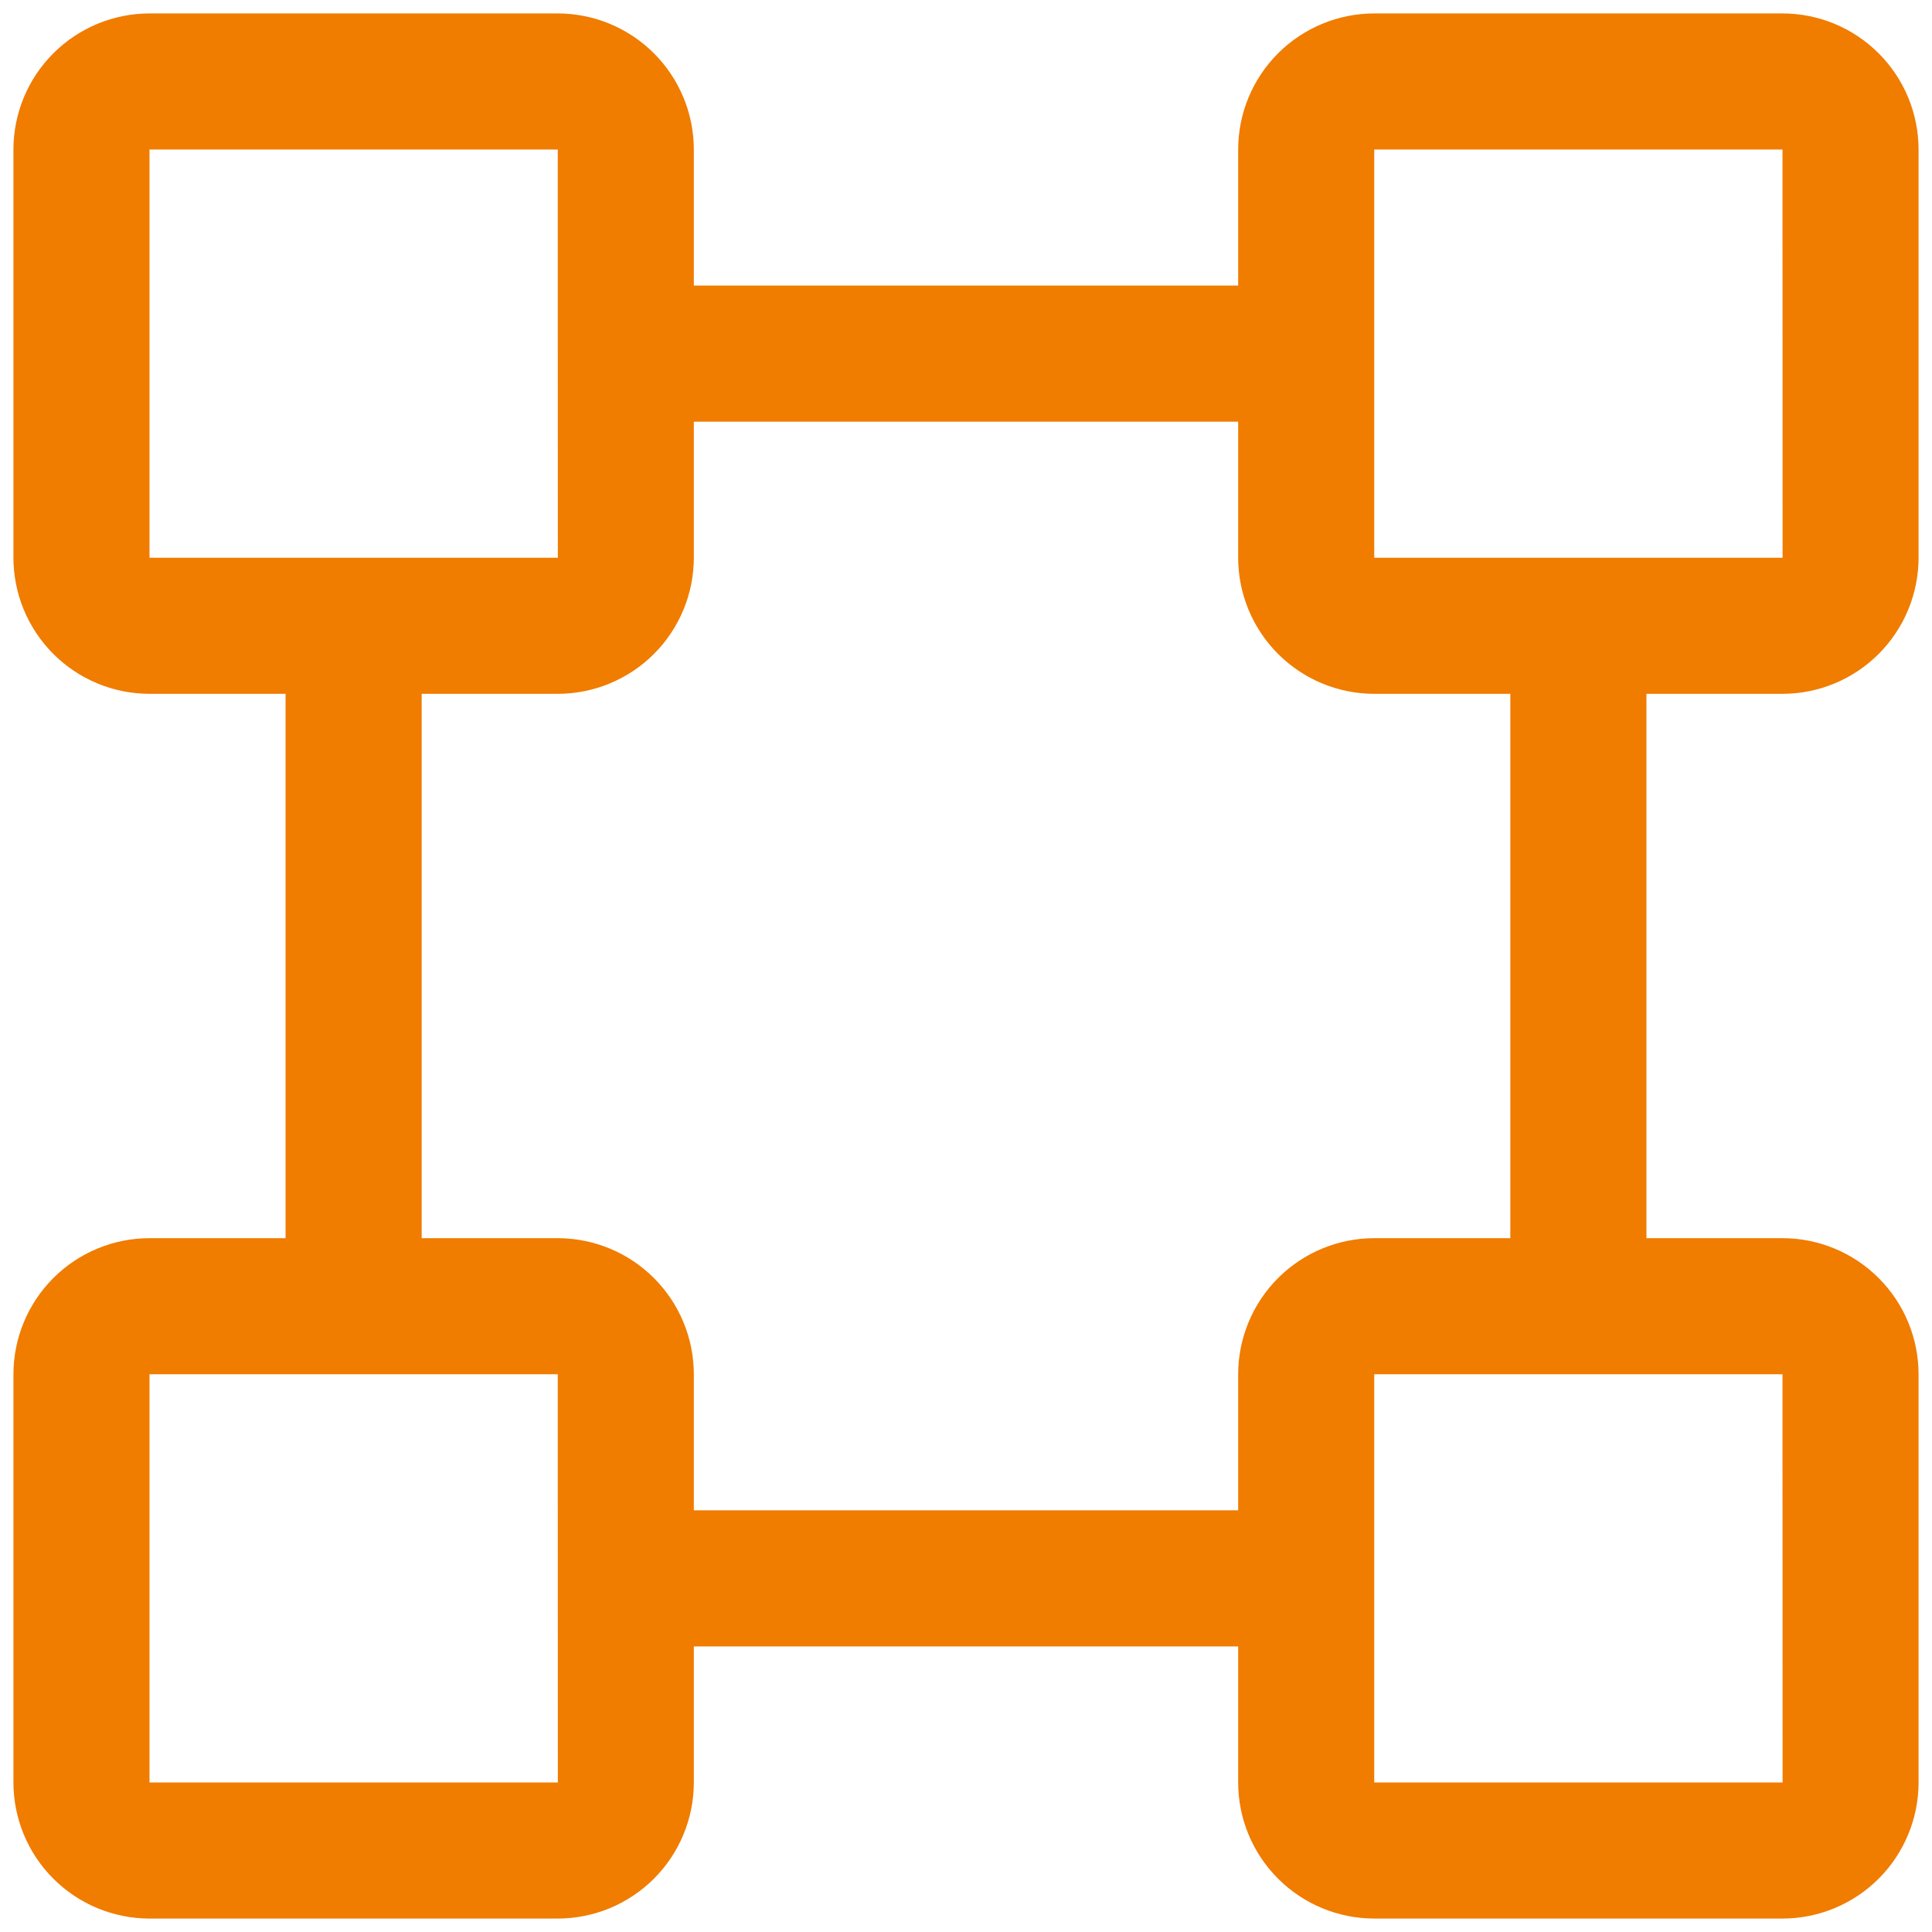 <svg xmlns="http://www.w3.org/2000/svg" width="63" height="63" viewBox="0 0 63 63" fill="none"><path d="M58.125 0.438H44.812C43.636 0.439 42.508 0.907 41.676 1.739C40.844 2.57 40.376 3.698 40.375 4.875V9.312H22.625V4.875C22.624 3.698 22.156 2.57 21.324 1.739C20.492 0.907 19.364 0.439 18.188 0.438H4.875C3.698 0.439 2.57 0.907 1.739 1.739C0.907 2.57 0.439 3.698 0.438 4.875V18.188C0.439 19.364 0.907 20.492 1.739 21.324C2.57 22.156 3.698 22.624 4.875 22.625H9.312V40.375H4.875C3.698 40.376 2.57 40.844 1.739 41.676C0.907 42.508 0.439 43.636 0.438 44.812V58.125C0.439 59.301 0.907 60.43 1.739 61.261C2.57 62.093 3.698 62.561 4.875 62.562H18.188C19.364 62.561 20.492 62.093 21.324 61.261C22.156 60.43 22.624 59.301 22.625 58.125V53.688H40.375V58.125C40.376 59.301 40.844 60.43 41.676 61.261C42.508 62.093 43.636 62.561 44.812 62.562H58.125C59.301 62.561 60.43 62.093 61.261 61.261C62.093 60.43 62.561 59.301 62.562 58.125V44.812C62.561 43.636 62.093 42.508 61.261 41.676C60.43 40.844 59.301 40.376 58.125 40.375H53.688V22.625H58.125C59.301 22.624 60.43 22.156 61.261 21.324C62.093 20.492 62.561 19.364 62.562 18.188V4.875C62.561 3.698 62.093 2.57 61.261 1.739C60.43 0.907 59.301 0.439 58.125 0.438ZM4.875 4.875H18.188L18.189 11.523L18.188 11.531L18.189 11.539L18.191 18.188H4.875V4.875ZM4.875 58.125V44.812H18.188L18.191 58.125H4.875ZM58.128 58.125H44.812V44.812H58.125L58.128 58.125ZM49.25 40.375H44.812C43.636 40.376 42.508 40.844 41.676 41.676C40.844 42.508 40.376 43.636 40.375 44.812V49.25H22.625V44.812C22.624 43.636 22.156 42.508 21.324 41.676C20.492 40.844 19.364 40.376 18.188 40.375H13.75V22.625H18.188C19.364 22.624 20.492 22.156 21.324 21.324C22.156 20.492 22.624 19.364 22.625 18.188V13.75H40.375V18.188C40.376 19.364 40.844 20.492 41.676 21.324C42.508 22.156 43.636 22.624 44.812 22.625H49.25V40.375ZM44.812 18.188V4.875H58.125L58.128 18.188H44.812Z" fill="#F07C00"></path></svg>